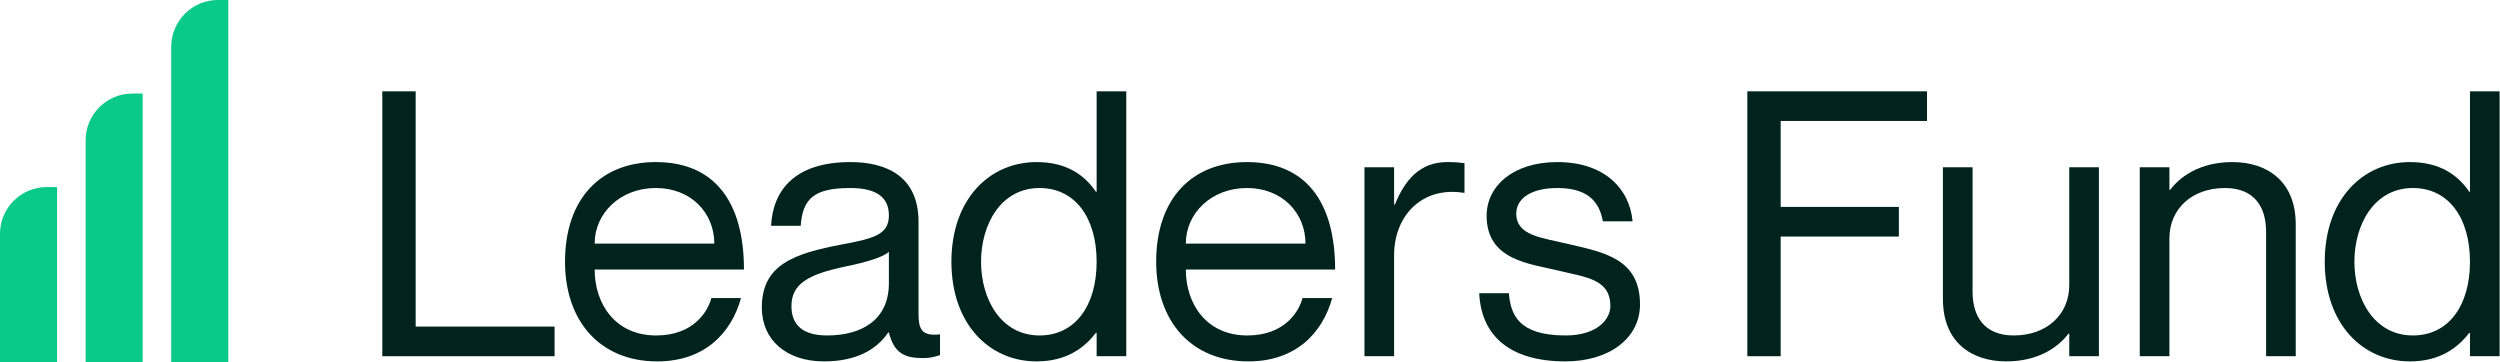 <svg width="876" height="127" viewBox="0 0 876 127" fill="none" xmlns="http://www.w3.org/2000/svg">
<path d="M133.963 32V124.816H194.326V114.431H145.646V32H133.963Z" fill="#00231D"/>
<path d="M229.918 117.546C215.508 117.546 208.369 106.383 208.369 94.44H260.683C260.683 70.944 250.558 56.794 229.788 56.794C210.446 56.794 197.984 69.646 197.984 91.714C197.984 112.484 210.186 126.633 230.307 126.633C246.793 126.633 256.269 116.767 259.645 104.435H249.26C248.091 108.979 243.158 117.546 229.918 117.546ZM229.788 65.881C242.25 65.881 250.298 74.708 250.298 85.353H208.369C208.369 74.708 217.326 65.881 229.788 65.881Z" fill="#00231D"/>
<path d="M311.466 75.487C311.466 82.108 306.403 83.535 295.24 85.612C278.104 88.858 266.94 92.752 266.94 107.81C266.94 118.974 275.378 126.633 288.749 126.633C299.653 126.633 307.053 122.739 311.207 116.508H311.466C313.284 123.777 317.048 125.465 323.279 125.465C325.226 125.465 326.654 125.335 329.38 124.426V117.157C322.76 117.936 321.851 115.08 321.851 109.887V77.694C321.851 61.727 310.557 56.794 297.966 56.794C278.753 56.794 270.835 66.4 270.186 79.122H280.571C281.22 69.516 285.374 65.881 297.966 65.881C308.61 65.881 311.466 70.295 311.466 75.487ZM289.787 117.546C281.22 117.546 277.325 113.782 277.325 107.291C277.325 99.373 283.297 96.127 296.148 93.401C303.158 91.973 309.519 90.156 311.466 88.209V99.243C311.466 111.964 302.12 117.546 289.787 117.546Z" fill="#00231D"/>
<path d="M384.26 32V67.179H384.001C380.106 61.467 373.875 56.794 363.231 56.794C346.615 56.794 333.374 69.905 333.374 91.714C333.374 113.522 346.615 126.633 363.231 126.633C373.875 126.633 380.106 121.7 384.001 116.638H384.26V124.816H394.645V32H384.26ZM364.269 117.546C350.639 117.546 343.759 104.695 343.759 91.714C343.759 78.733 350.639 65.881 364.269 65.881C376.602 65.881 384.26 76.136 384.26 91.714C384.26 107.291 376.602 117.546 364.269 117.546Z" fill="#00231D"/>
<path d="M437.06 117.546C422.65 117.546 415.511 106.383 415.511 94.44H467.825C467.825 70.944 457.7 56.794 436.93 56.794C417.588 56.794 405.126 69.646 405.126 91.714C405.126 112.484 417.328 126.633 437.449 126.633C453.935 126.633 463.412 116.767 466.787 104.435H456.402C455.233 108.979 450.3 117.546 437.06 117.546ZM436.93 65.881C449.392 65.881 457.44 74.708 457.44 85.353H415.511C415.511 74.708 424.468 65.881 436.93 65.881Z" fill="#00231D"/>
<path d="M507.055 56.794C497.579 56.794 492.256 63.025 488.751 71.723H488.492V58.611H478.107V124.816H488.492V89.507C488.492 75.357 498.487 65.232 512.896 67.569H513.156V57.184C511.339 56.924 509.521 56.794 507.055 56.794Z" fill="#00231D"/>
<path d="M549.474 85.483C540.257 83.276 531.3 82.627 531.3 74.838C531.3 69.646 536.363 65.881 545.71 65.881C558.172 65.881 560.638 72.501 561.676 77.564H572.061C571.023 66.141 562.196 56.794 545.71 56.794C530.132 56.794 520.915 65.232 520.915 75.617C520.915 91.195 535.974 92.363 546.099 94.829C555.575 97.166 564.273 97.685 564.273 107.291C564.273 111.705 559.859 117.546 548.565 117.546C531.949 117.546 529.353 110.147 528.704 102.748H518.319C518.968 117.027 528.315 126.633 548.565 126.633C563.624 126.633 574.658 118.715 574.658 106.642C574.658 90.286 561.287 88.339 549.474 85.483Z" fill="#00231D"/>
<path d="M623.949 72.501V42.385H675.225V32H612.266V124.816H623.949V82.886H665.359V72.501H623.949Z" fill="#00231D"/>
<path d="M725.069 58.611V99.892C725.069 110.147 717.28 117.546 705.597 117.546C695.212 117.546 691.188 110.796 691.188 102.229V58.611H680.803V104.825C680.803 120.013 690.928 126.633 703.001 126.633C714.294 126.633 721.304 121.571 724.809 116.897H725.069V124.816H735.454V58.611H725.069Z" fill="#00231D"/>
<path d="M782.228 56.794C770.934 56.794 763.924 61.857 760.419 66.53H760.16V58.611H749.775V124.816H760.16V83.535C760.16 73.28 767.948 65.881 779.632 65.881C790.017 65.881 794.041 72.631 794.041 81.199V124.816H804.426V78.603C804.426 63.415 794.3 56.794 782.228 56.794Z" fill="#00231D"/>
<path d="M865.479 32V67.179H865.219C861.325 61.467 855.094 56.794 844.449 56.794C827.833 56.794 814.593 69.905 814.593 91.714C814.593 113.522 827.833 126.633 844.449 126.633C855.094 126.633 861.325 121.7 865.219 116.638H865.479V124.816H875.864V32H865.479ZM845.488 117.546C831.858 117.546 824.978 104.695 824.978 91.714C824.978 78.733 831.858 65.881 845.488 65.881C857.82 65.881 865.479 76.136 865.479 91.714C865.479 107.291 857.82 117.546 845.488 117.546Z" fill="#00231D"/>
<path d="M20 65.548H16.387C7.337 65.548 0 72.885 0 81.935V127H20V65.548Z" fill="#09CA88"/>
<path d="M50 32.774H46.387C37.337 32.774 30 40.111 30 49.161V127H50V32.774Z" fill="#09CA88"/>
<path d="M80 0H76.387C67.337 0 60 7.337 60 16.387V127H80V0Z" fill="#09CA88"/>
</svg>
